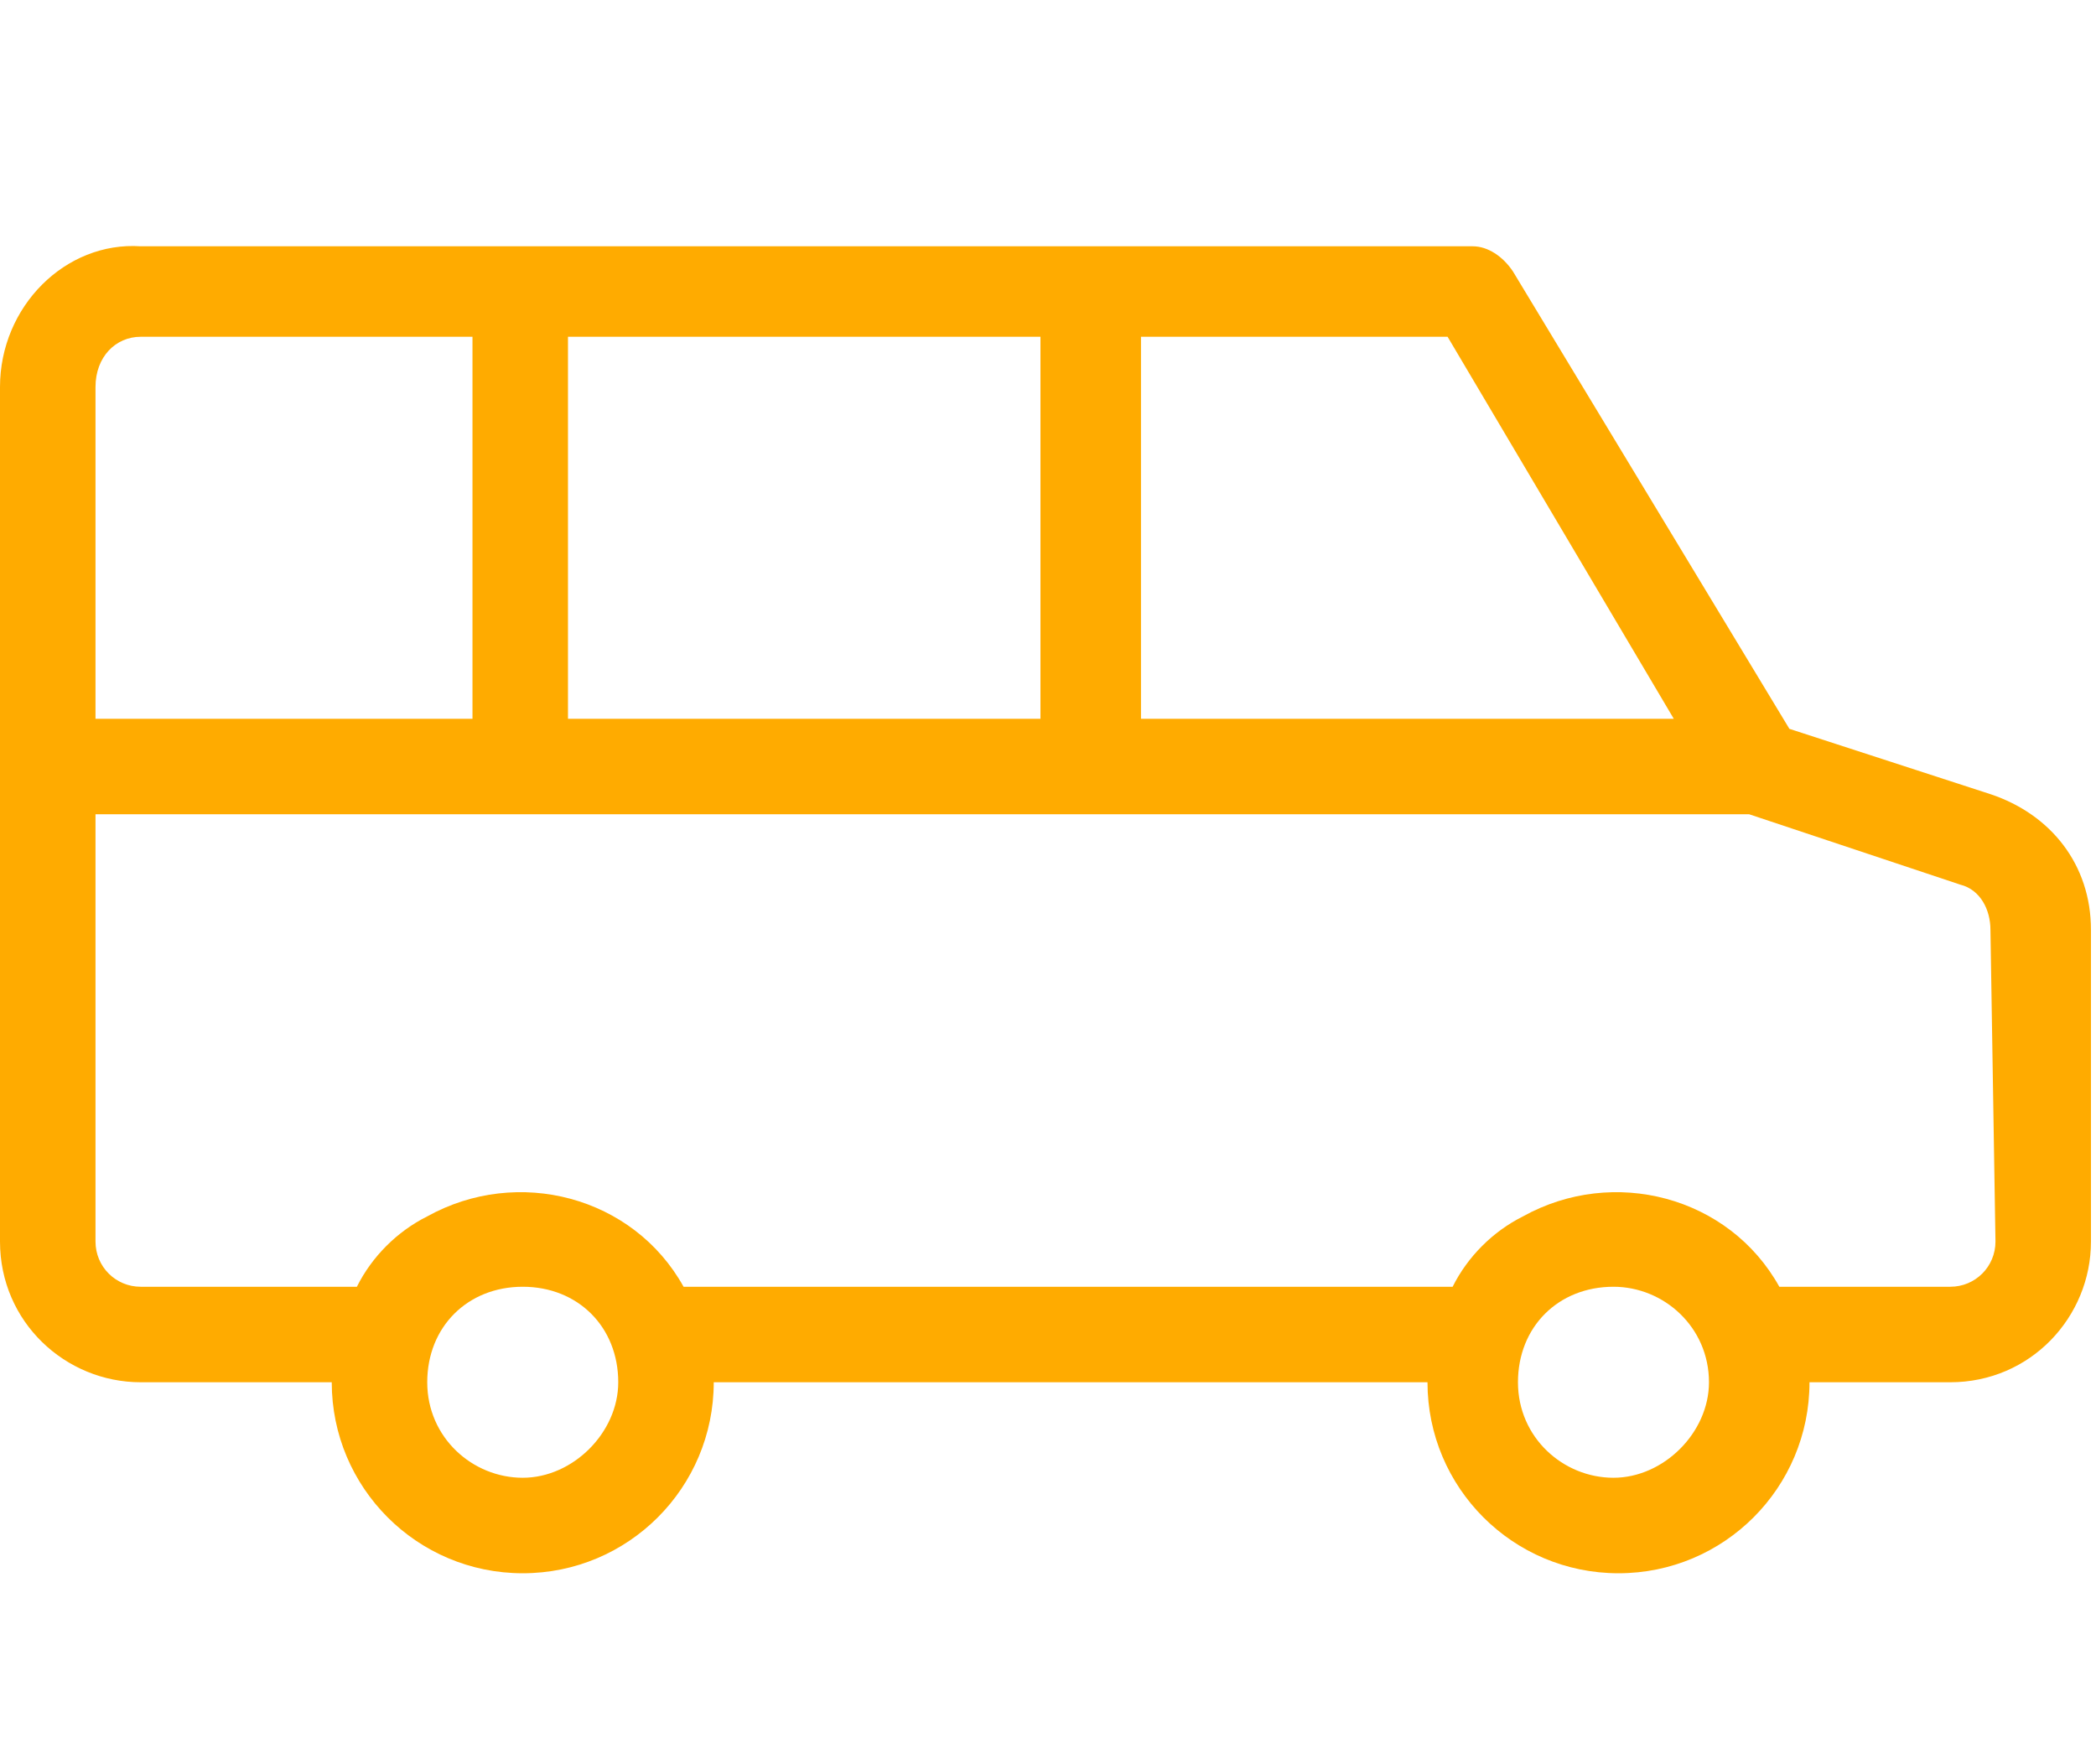 <?xml version="1.0" encoding="utf-8"?>
<!-- Generator: Adobe Illustrator 24.2.3, SVG Export Plug-In . SVG Version: 6.00 Build 0)  -->
<svg version="1.1" id="Layer_1" xmlns="http://www.w3.org/2000/svg" xmlns:xlink="http://www.w3.org/1999/xlink" x="0px" y="0px"
	 viewBox="0 0 41.7 35.1" style="enable-background:new 0 0 41.7 35.1;" xml:space="preserve">
<style type="text/css">
	.st0{fill:#FFAB00;}
</style>
<path class="st0" d="M39.6,15.8l-4-1.3l-5.5-9.1c-0.2-0.3-0.5-0.5-0.8-0.5H2.8C1.3,4.8,0,6.1,0,7.7v17c0,1.6,1.3,2.8,2.8,2.8h3.8
	c0,2.1,1.7,3.8,3.8,3.8s3.8-1.7,3.8-3.8h14.2c0,2.1,1.7,3.8,3.8,3.8s3.8-1.7,3.8-3.8h2.8c1.6,0,2.8-1.3,2.8-2.8v-6.2
	C41.6,17.2,40.8,16.2,39.6,15.8z M33.3,14.3H22.7V6.7h6.1L33.3,14.3z M11.3,14.3V6.7h9.4v7.6C20.7,14.3,11.3,14.3,11.3,14.3z
	 M2.8,6.7h6.6v7.6H1.9V7.7C1.9,7.1,2.3,6.7,2.8,6.7z M10.4,29.4c-1,0-1.9-0.8-1.9-1.9s0.8-1.9,1.9-1.9s1.9,0.8,1.9,1.9
	C12.3,28.5,11.4,29.4,10.4,29.4z M32.1,29.4c-1,0-1.9-0.8-1.9-1.9s0.8-1.9,1.9-1.9c1,0,1.9,0.8,1.9,1.9C34,28.5,33.1,29.4,32.1,29.4
	z M39.7,24.7c0,0.5-0.4,0.9-0.9,0.9h-3.4c-1-1.8-3.3-2.4-5.1-1.4c-0.6,0.3-1.1,0.8-1.4,1.4H13.6c-1-1.8-3.3-2.4-5.1-1.4
	c-0.6,0.3-1.1,0.8-1.4,1.4H2.8c-0.5,0-0.9-0.4-0.9-0.9v-8.5h32.9l4.2,1.4c0.4,0.1,0.6,0.5,0.6,0.9L39.7,24.7L39.7,24.7z"/>
</svg>
